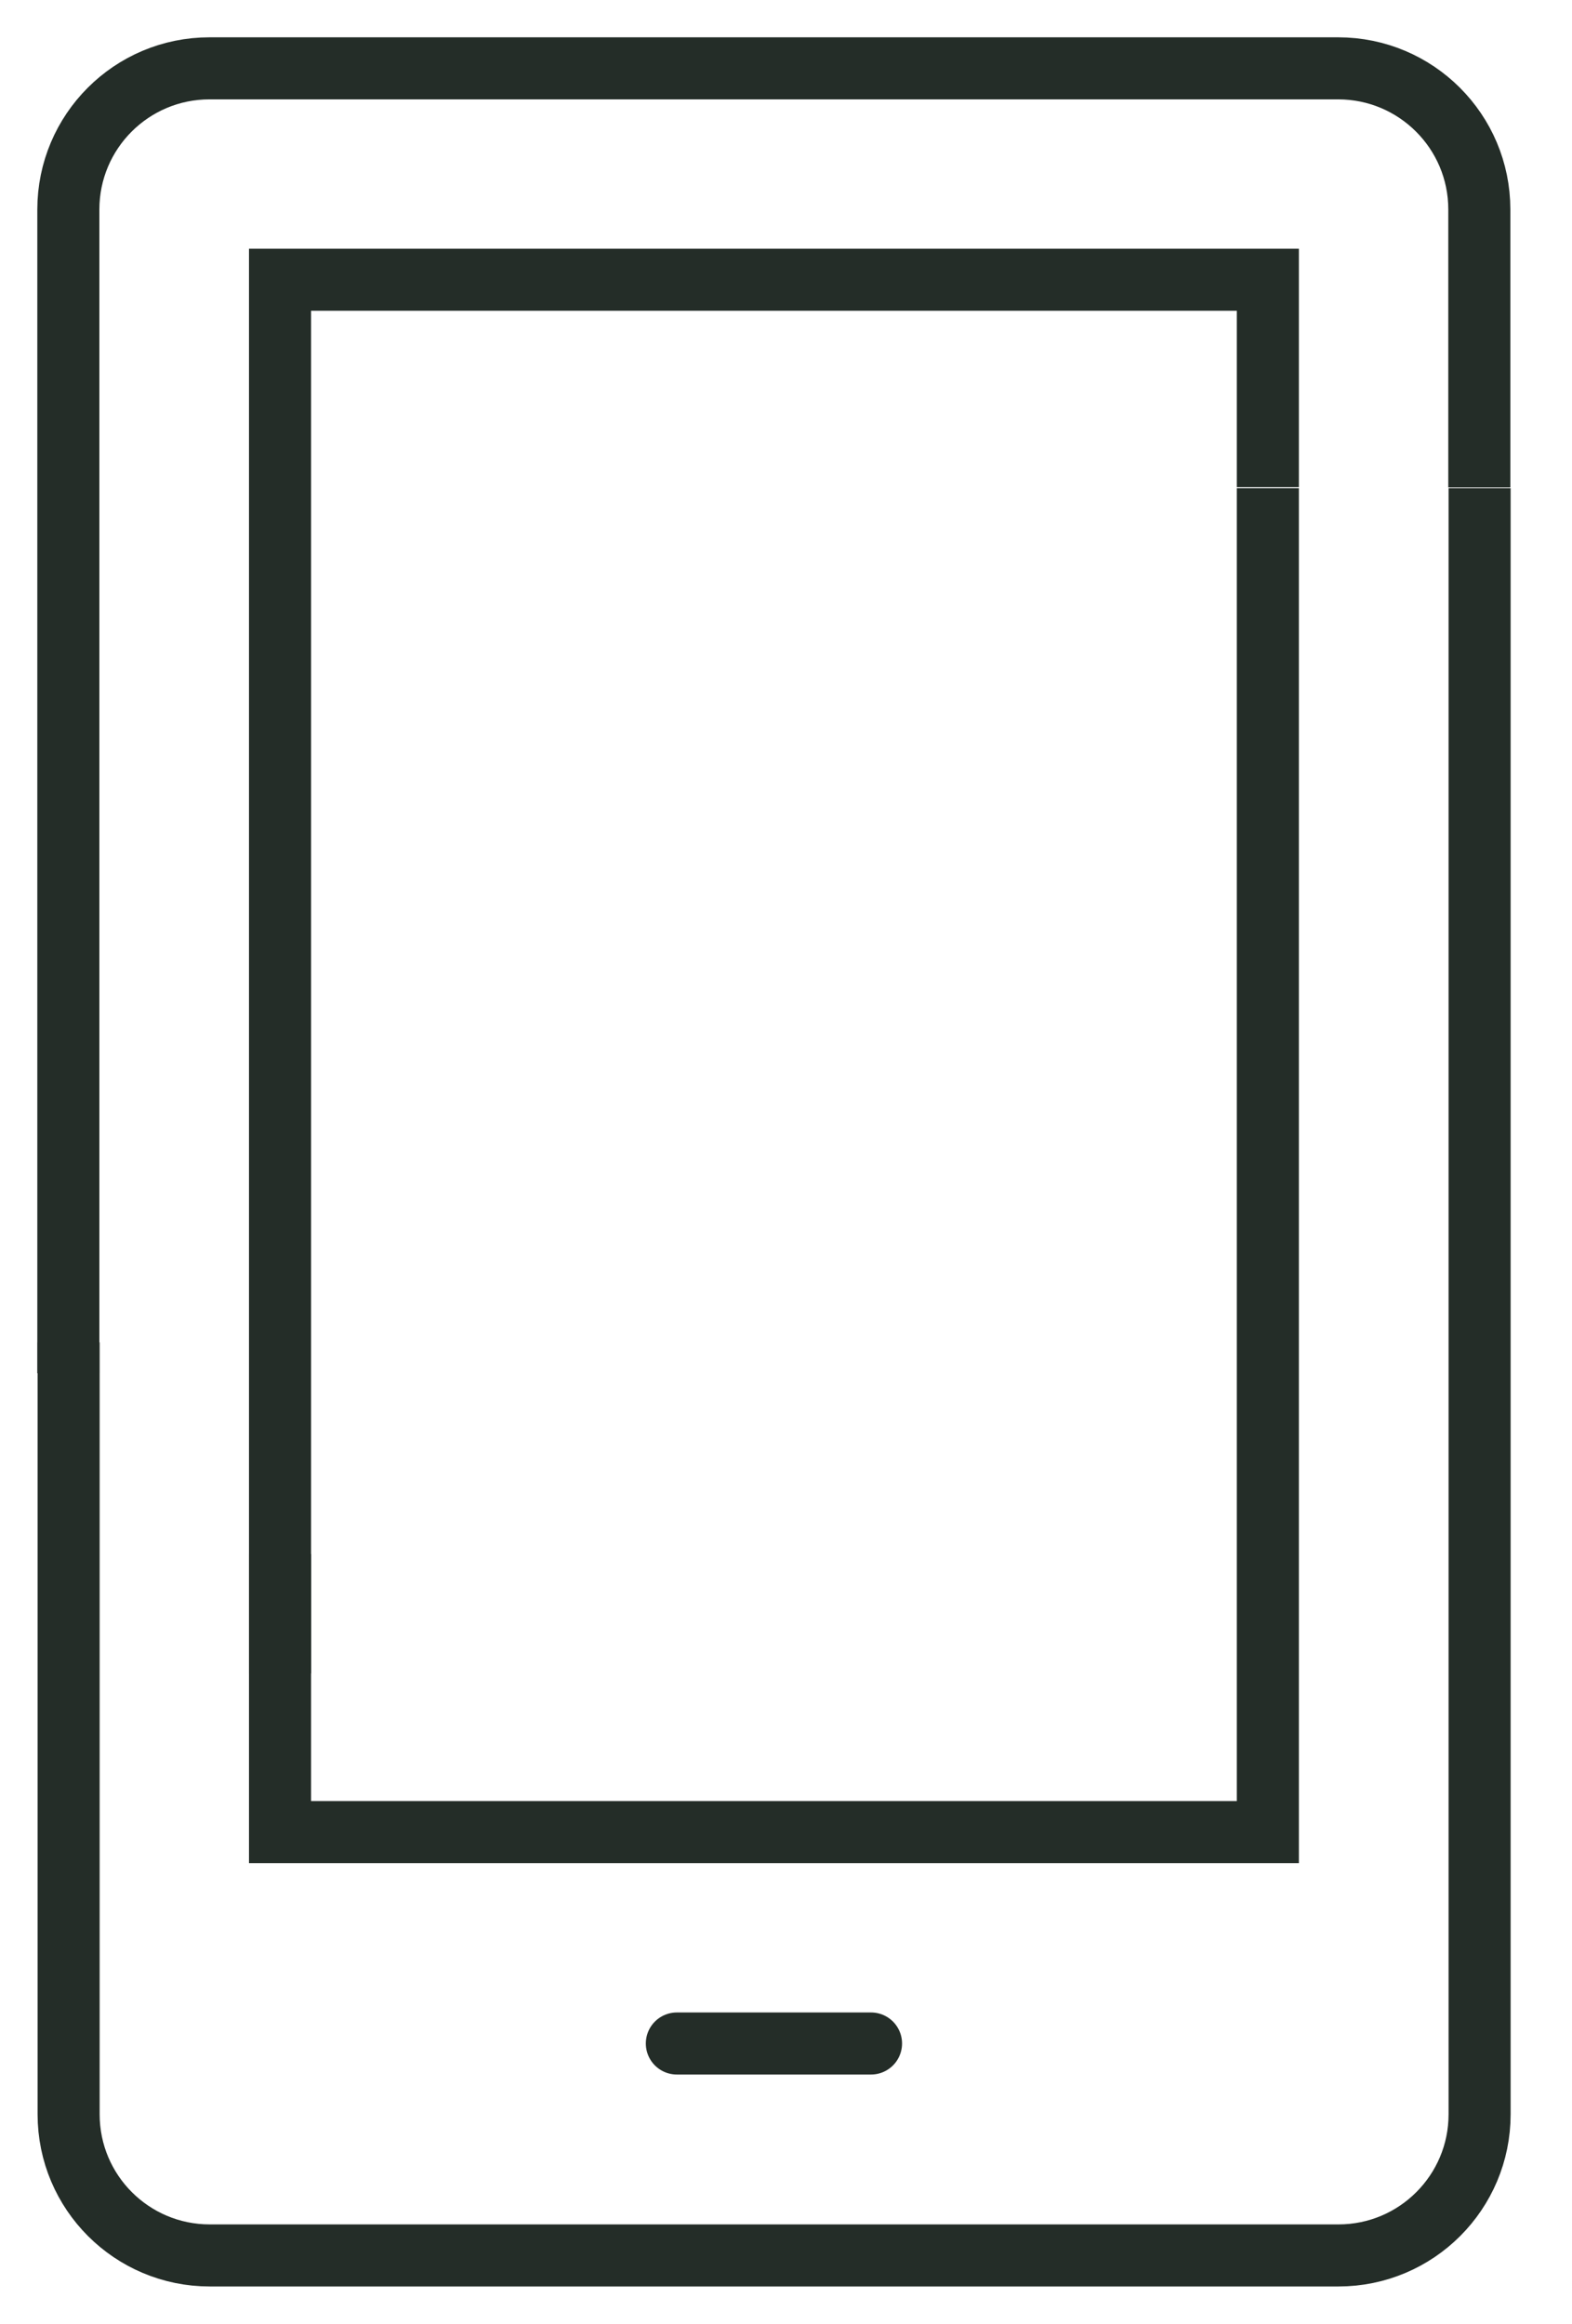 <?xml version="1.0" encoding="utf-8"?>
<svg xmlns="http://www.w3.org/2000/svg" fill="none" height="100%" overflow="visible" preserveAspectRatio="none" style="display: block;" viewBox="0 0 23 34" width="100%">
<g id="Group">
<path d="M21.648 7.597V30.935C21.648 32.074 20.725 33 19.583 33H3.068C1.93 33 1.004 32.078 1.004 30.935V20.095" id="Vector" stroke="#242D28" stroke-linecap="square" stroke-width="0.908"/>
<path d="M1 19.638V3.065C1 1.926 1.923 1 3.065 1H19.579C20.718 1 21.644 1.923 21.644 3.065V6.678" id="Vector_2" stroke="#242D28" stroke-linecap="square" stroke-width="0.908"/>
<path d="M18.55 6.674V4.093H4.097V24.031" id="Vector_3" stroke="#242D28" stroke-linecap="square" stroke-width="0.908"/>
<path d="M4.097 23.192V26.806H18.55V7.597" id="Vector_4" stroke="#242D28" stroke-linecap="square" stroke-width="0.908"/>
<path d="M9.903 29.899H12.744" id="Vector_5" stroke="#242D28" stroke-linecap="round" stroke-width="0.908"/>
</g>
</svg>